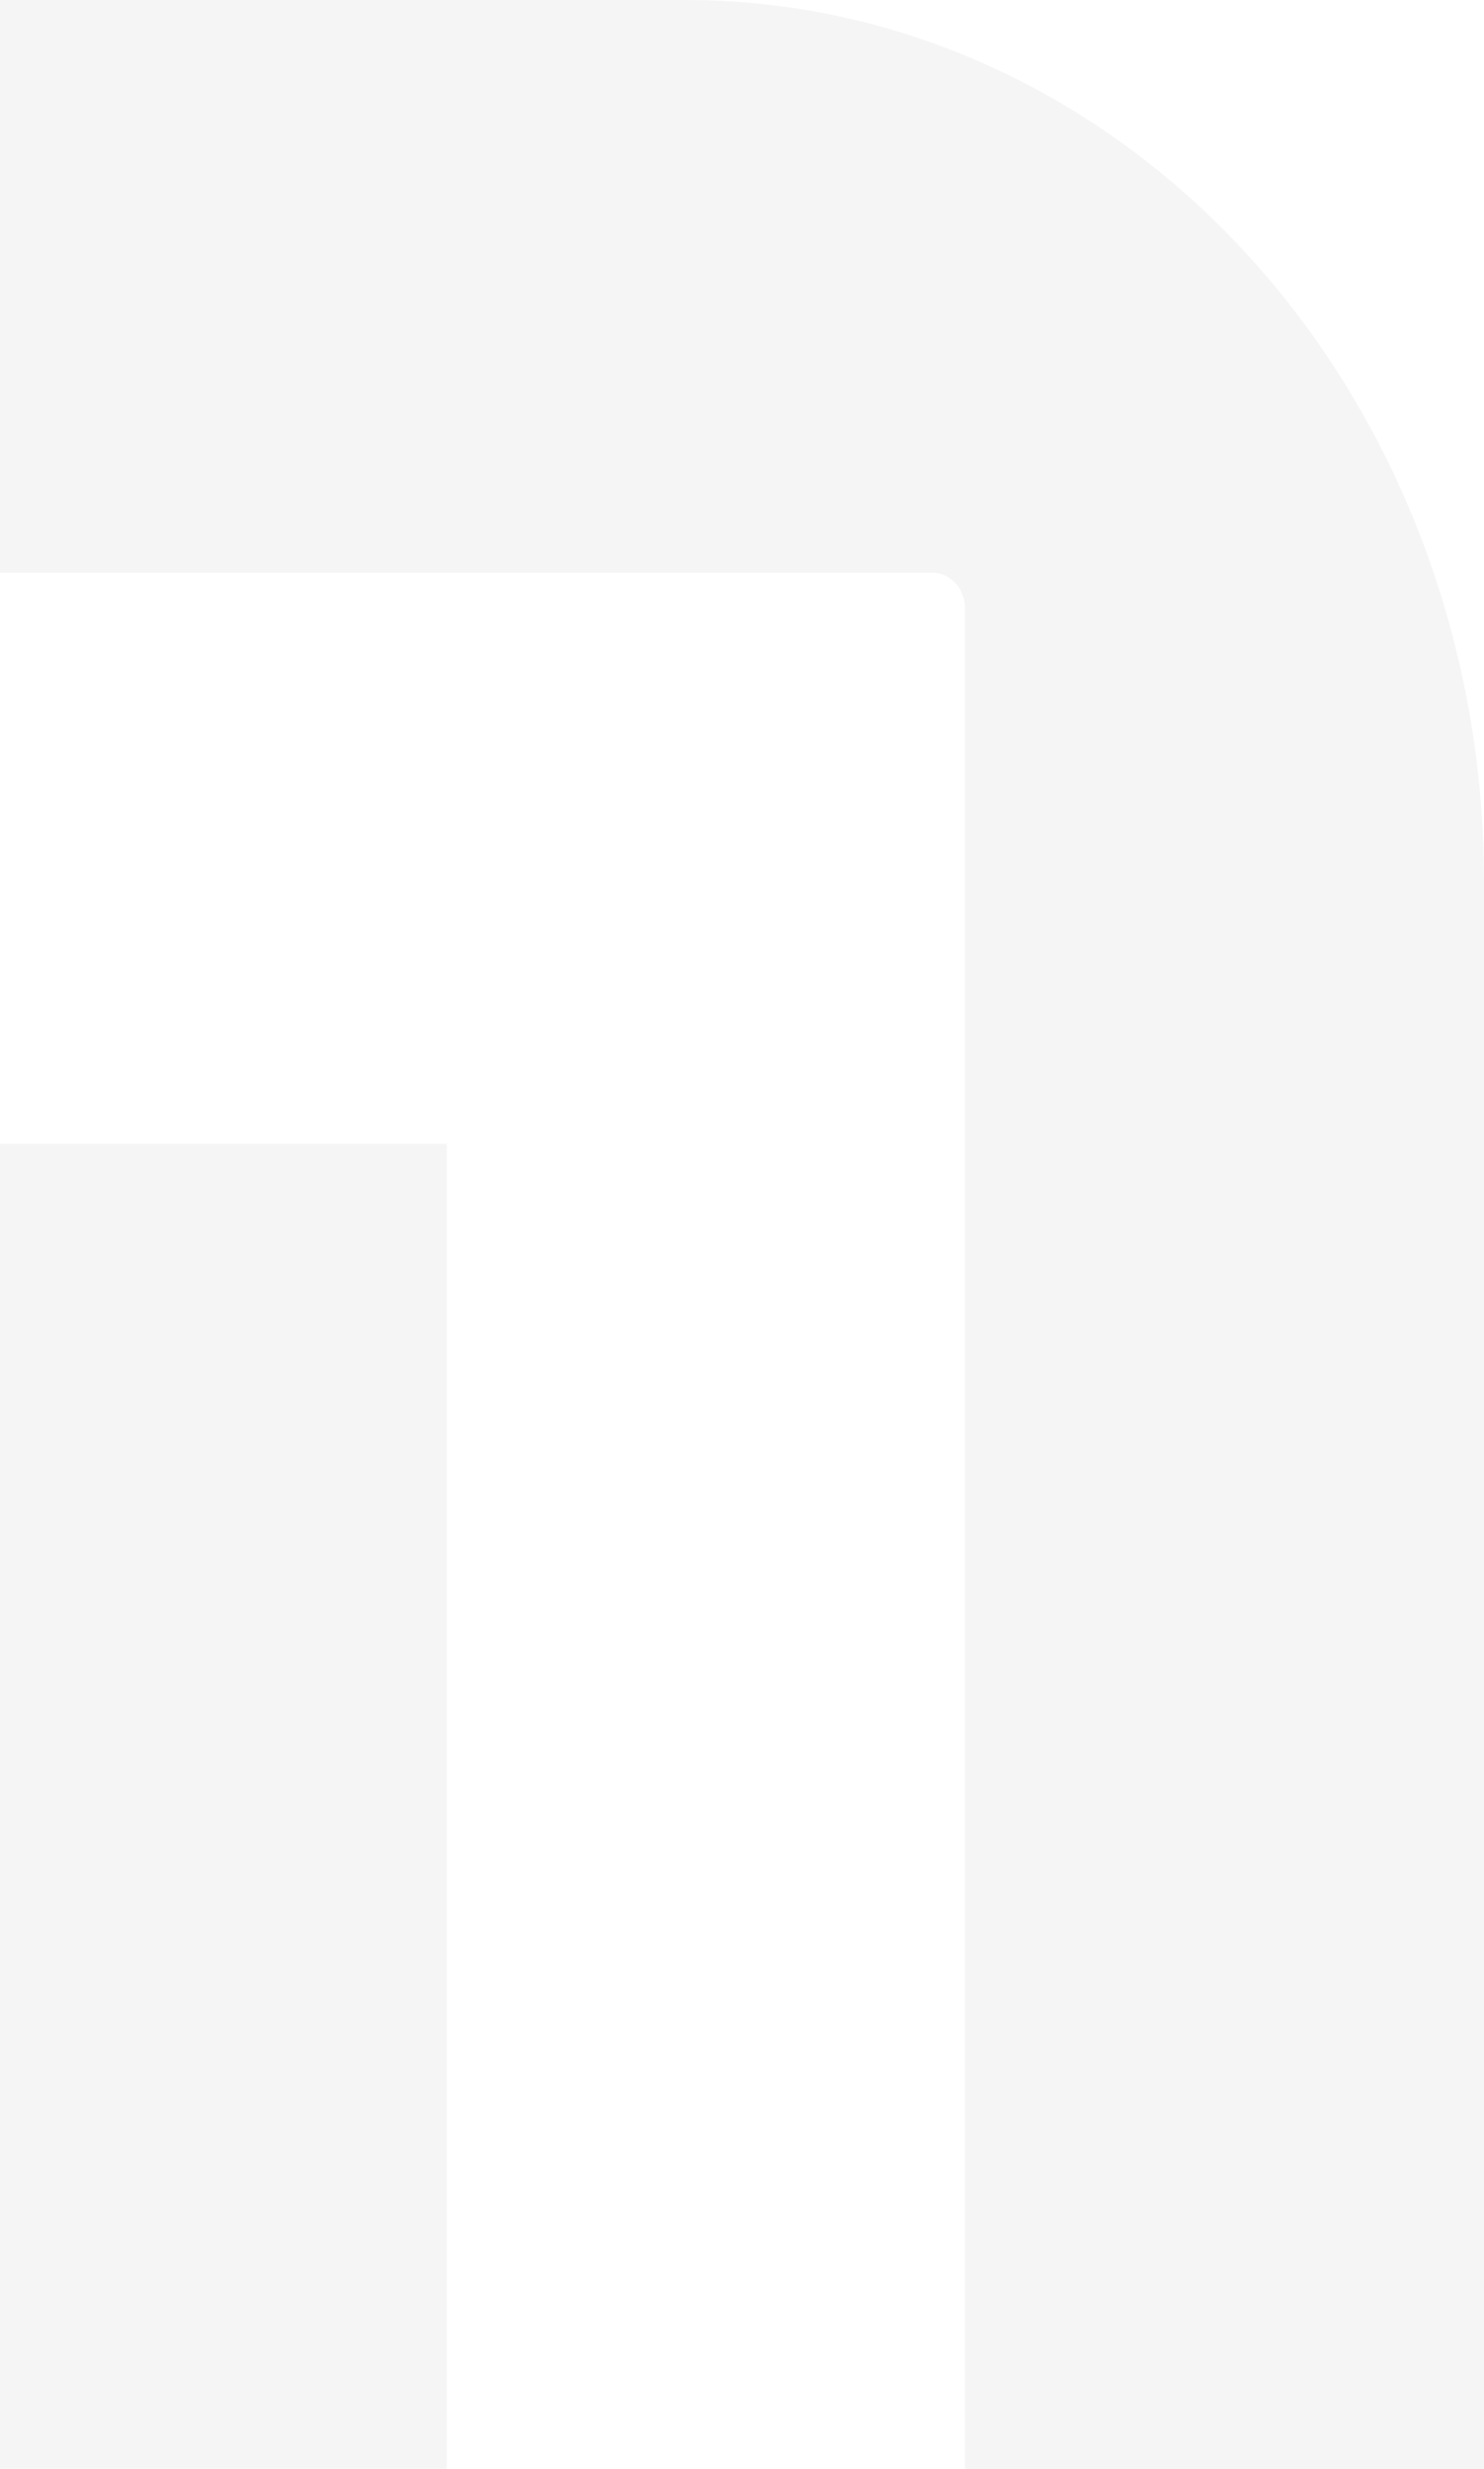 <svg width="890" height="1480" viewBox="0 0 890 1480" fill="none" xmlns="http://www.w3.org/2000/svg">
<g opacity="0.05">
<path d="M267.944 685.597L-43.324 685.597L-43.324 1479.81L267.944 1479.81L267.944 685.597Z" fill="#192E1E"/>
<path d="M-666 527.859L-666 1479.81L-354.957 1479.81L-354.957 364.844C-354.957 362.006 -354.451 359.196 -353.466 356.574C-352.482 353.952 -351.039 351.569 -349.22 349.562C-347.401 347.555 -345.242 345.964 -342.865 344.878C-340.489 343.792 -337.942 343.233 -335.369 343.233L559.145 343.233C561.717 343.233 564.264 343.792 566.641 344.878C569.017 345.964 571.177 347.556 572.996 349.562C574.815 351.569 576.257 353.952 577.242 356.574C578.226 359.196 578.733 362.006 578.733 364.844L578.733 1479.81L890 1479.81L890 527.859C890 387.862 839.593 253.599 749.868 154.607C660.143 55.614 538.45 0 411.56 0L-187.391 0C-250.234 -0.024 -312.467 13.611 -370.533 40.127C-428.6 66.644 -481.363 105.522 -525.808 154.54C-570.253 203.559 -605.51 261.758 -629.564 325.813C-653.619 389.868 -666 458.524 -666 527.859Z" fill="#192E1E"/>
</g>
</svg>

